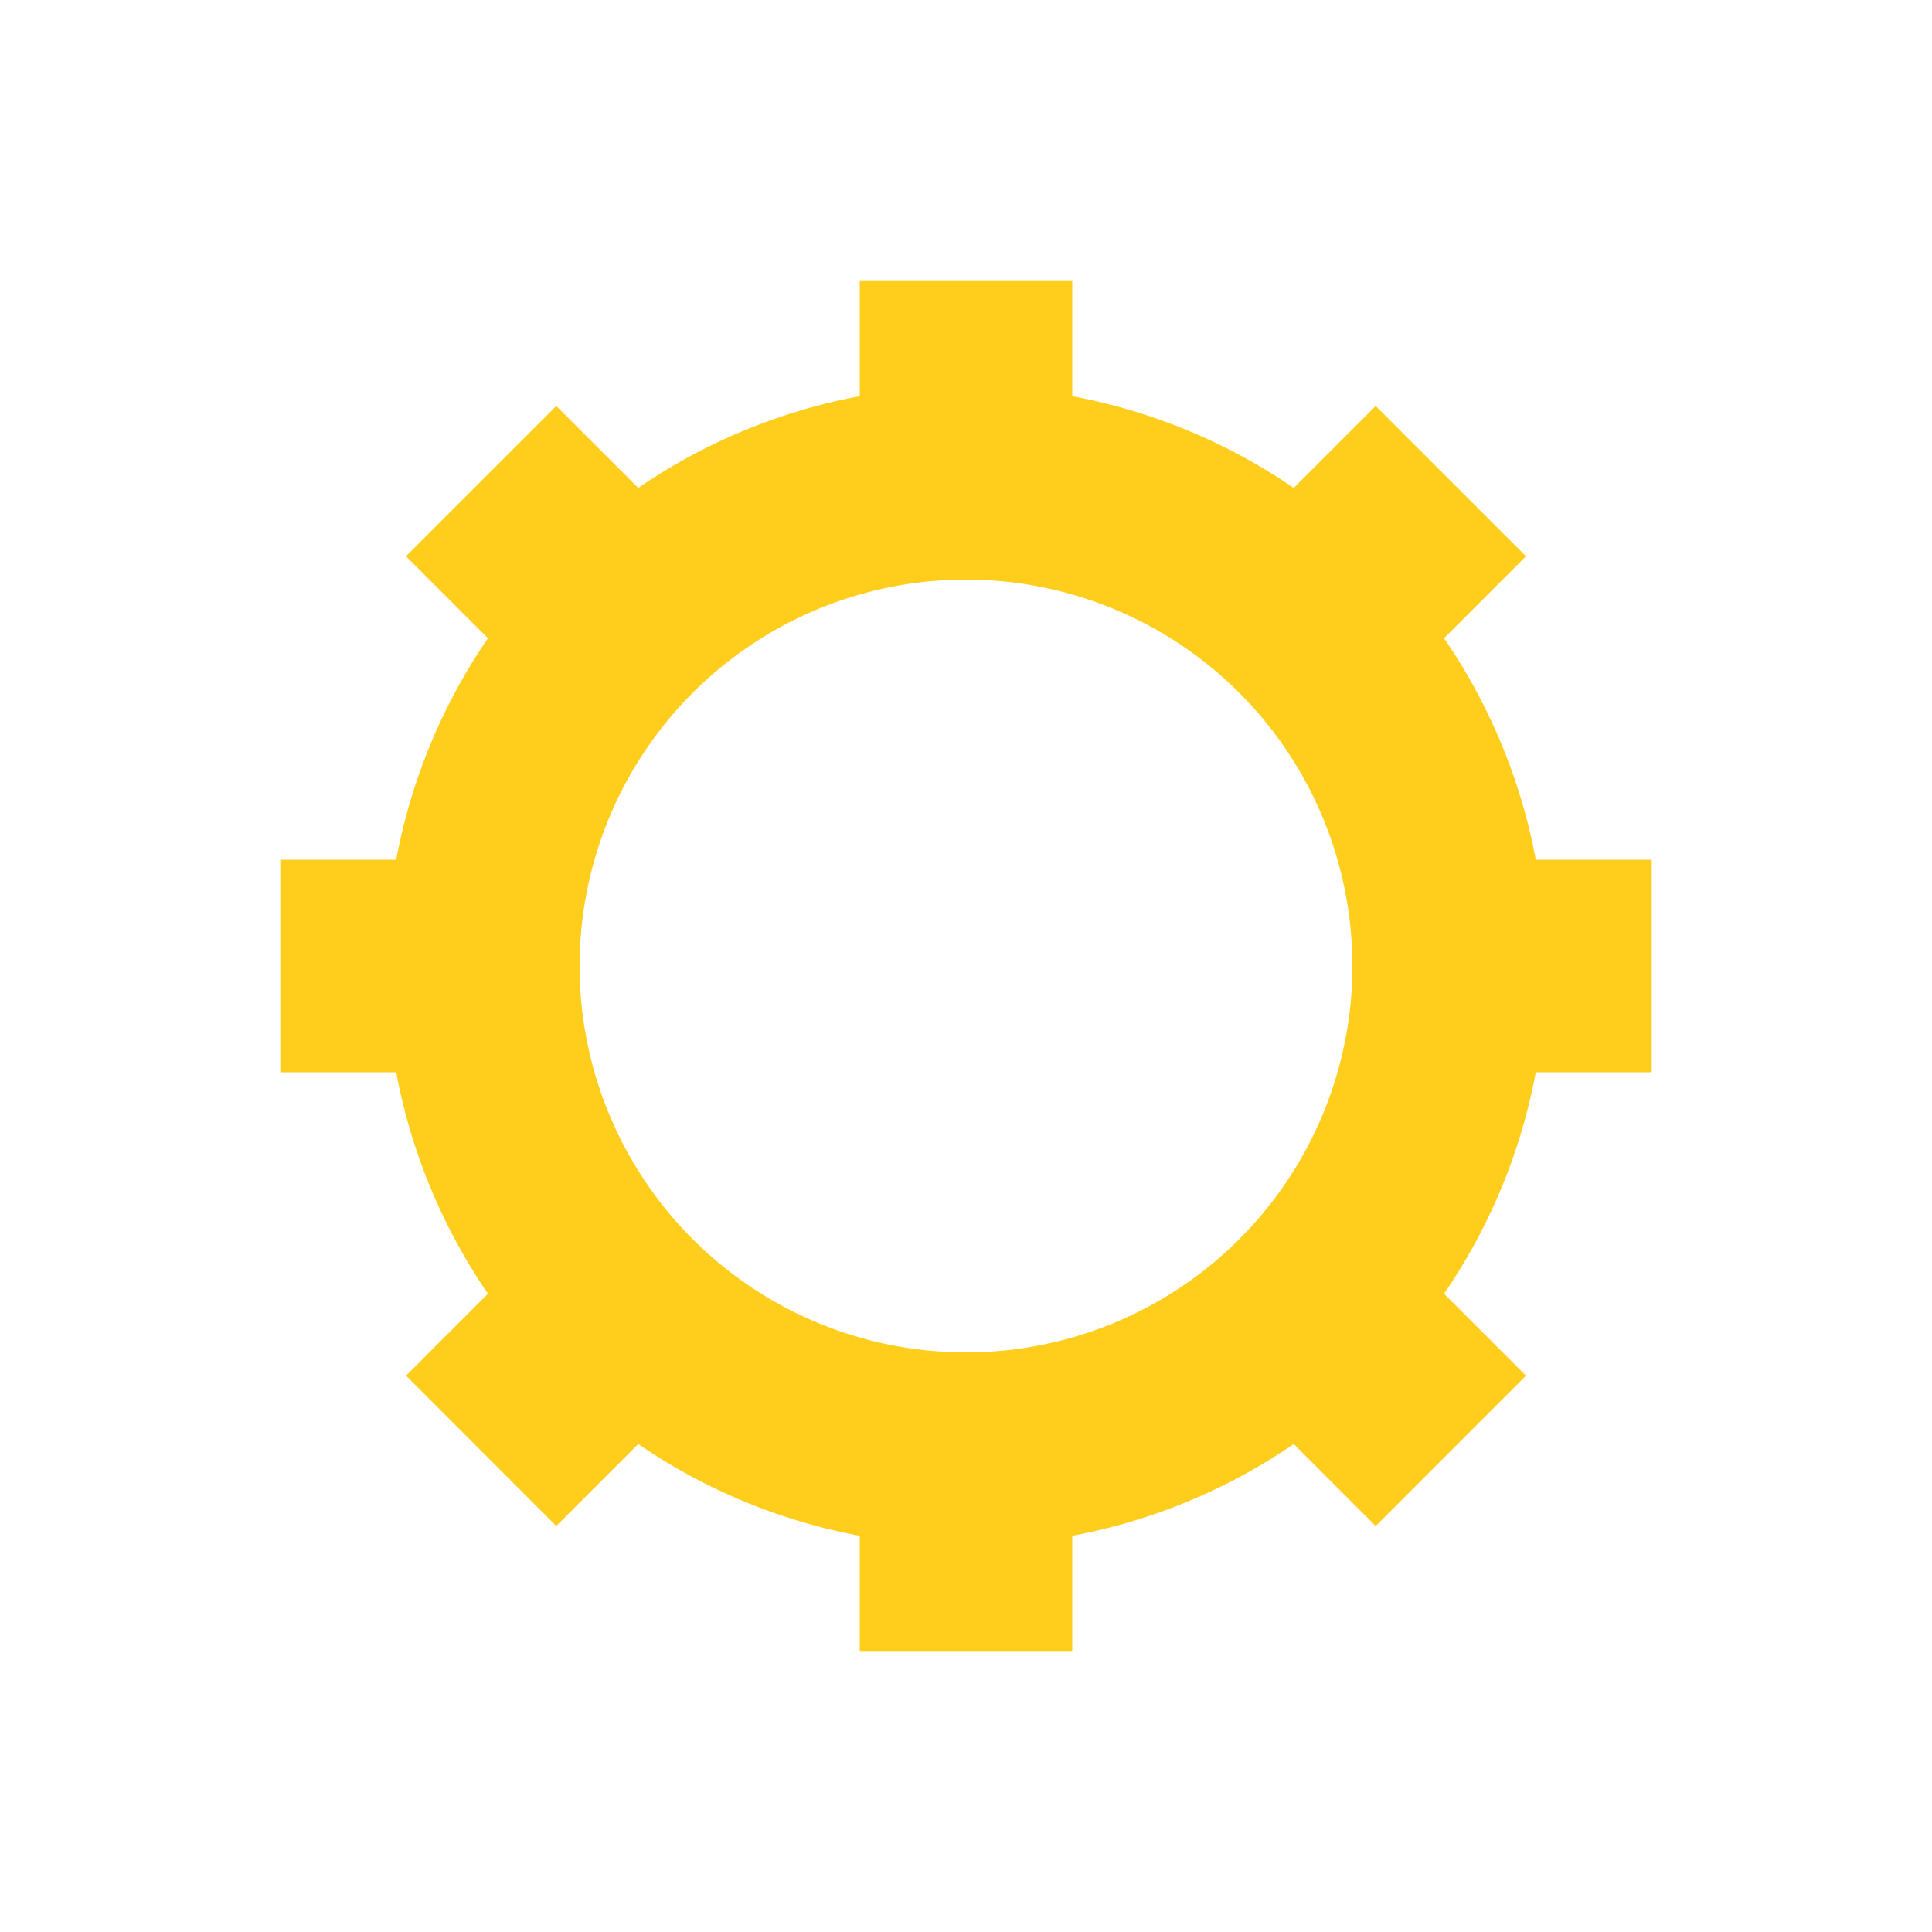 <?xml version="1.0" encoding="utf-8"?>
<svg xmlns="http://www.w3.org/2000/svg" xmlns:xlink="http://www.w3.org/1999/xlink" style="margin: auto; background: none; display: block; shape-rendering: auto;" width="197px" height="197px" viewBox="0 0 100 100" preserveAspectRatio="xMidYMid">
<g transform="translate(50 50)">
<g>
<animateTransform attributeName="transform" type="rotate" values="0;45" keyTimes="0;1" dur="0.2s" repeatCount="indefinite"></animateTransform><path d="M29.492 -5.5 L35.492 -5.5 L35.492 5.5 L29.492 5.5 A30 30 0 0 1 24.743 16.965 L24.743 16.965 L28.985 21.207 L21.207 28.985 L16.965 24.743 A30 30 0 0 1 5.5 29.492 L5.5 29.492 L5.5 35.492 L-5.5 35.492 L-5.5 29.492 A30 30 0 0 1 -16.965 24.743 L-16.965 24.743 L-21.207 28.985 L-28.985 21.207 L-24.743 16.965 A30 30 0 0 1 -29.492 5.5 L-29.492 5.5 L-35.492 5.5 L-35.492 -5.5 L-29.492 -5.5 A30 30 0 0 1 -24.743 -16.965 L-24.743 -16.965 L-28.985 -21.207 L-21.207 -28.985 L-16.965 -24.743 A30 30 0 0 1 -5.5 -29.492 L-5.5 -29.492 L-5.5 -35.492 L5.5 -35.492 L5.5 -29.492 A30 30 0 0 1 16.965 -24.743 L16.965 -24.743 L21.207 -28.985 L28.985 -21.207 L24.743 -16.965 A30 30 0 0 1 29.492 -5.5 M0 -20A20 20 0 1 0 0 20 A20 20 0 1 0 0 -20" fill="#ffce1c"></path></g></g>
<!-- [ldio] generated by https://loading.io/ --></svg>